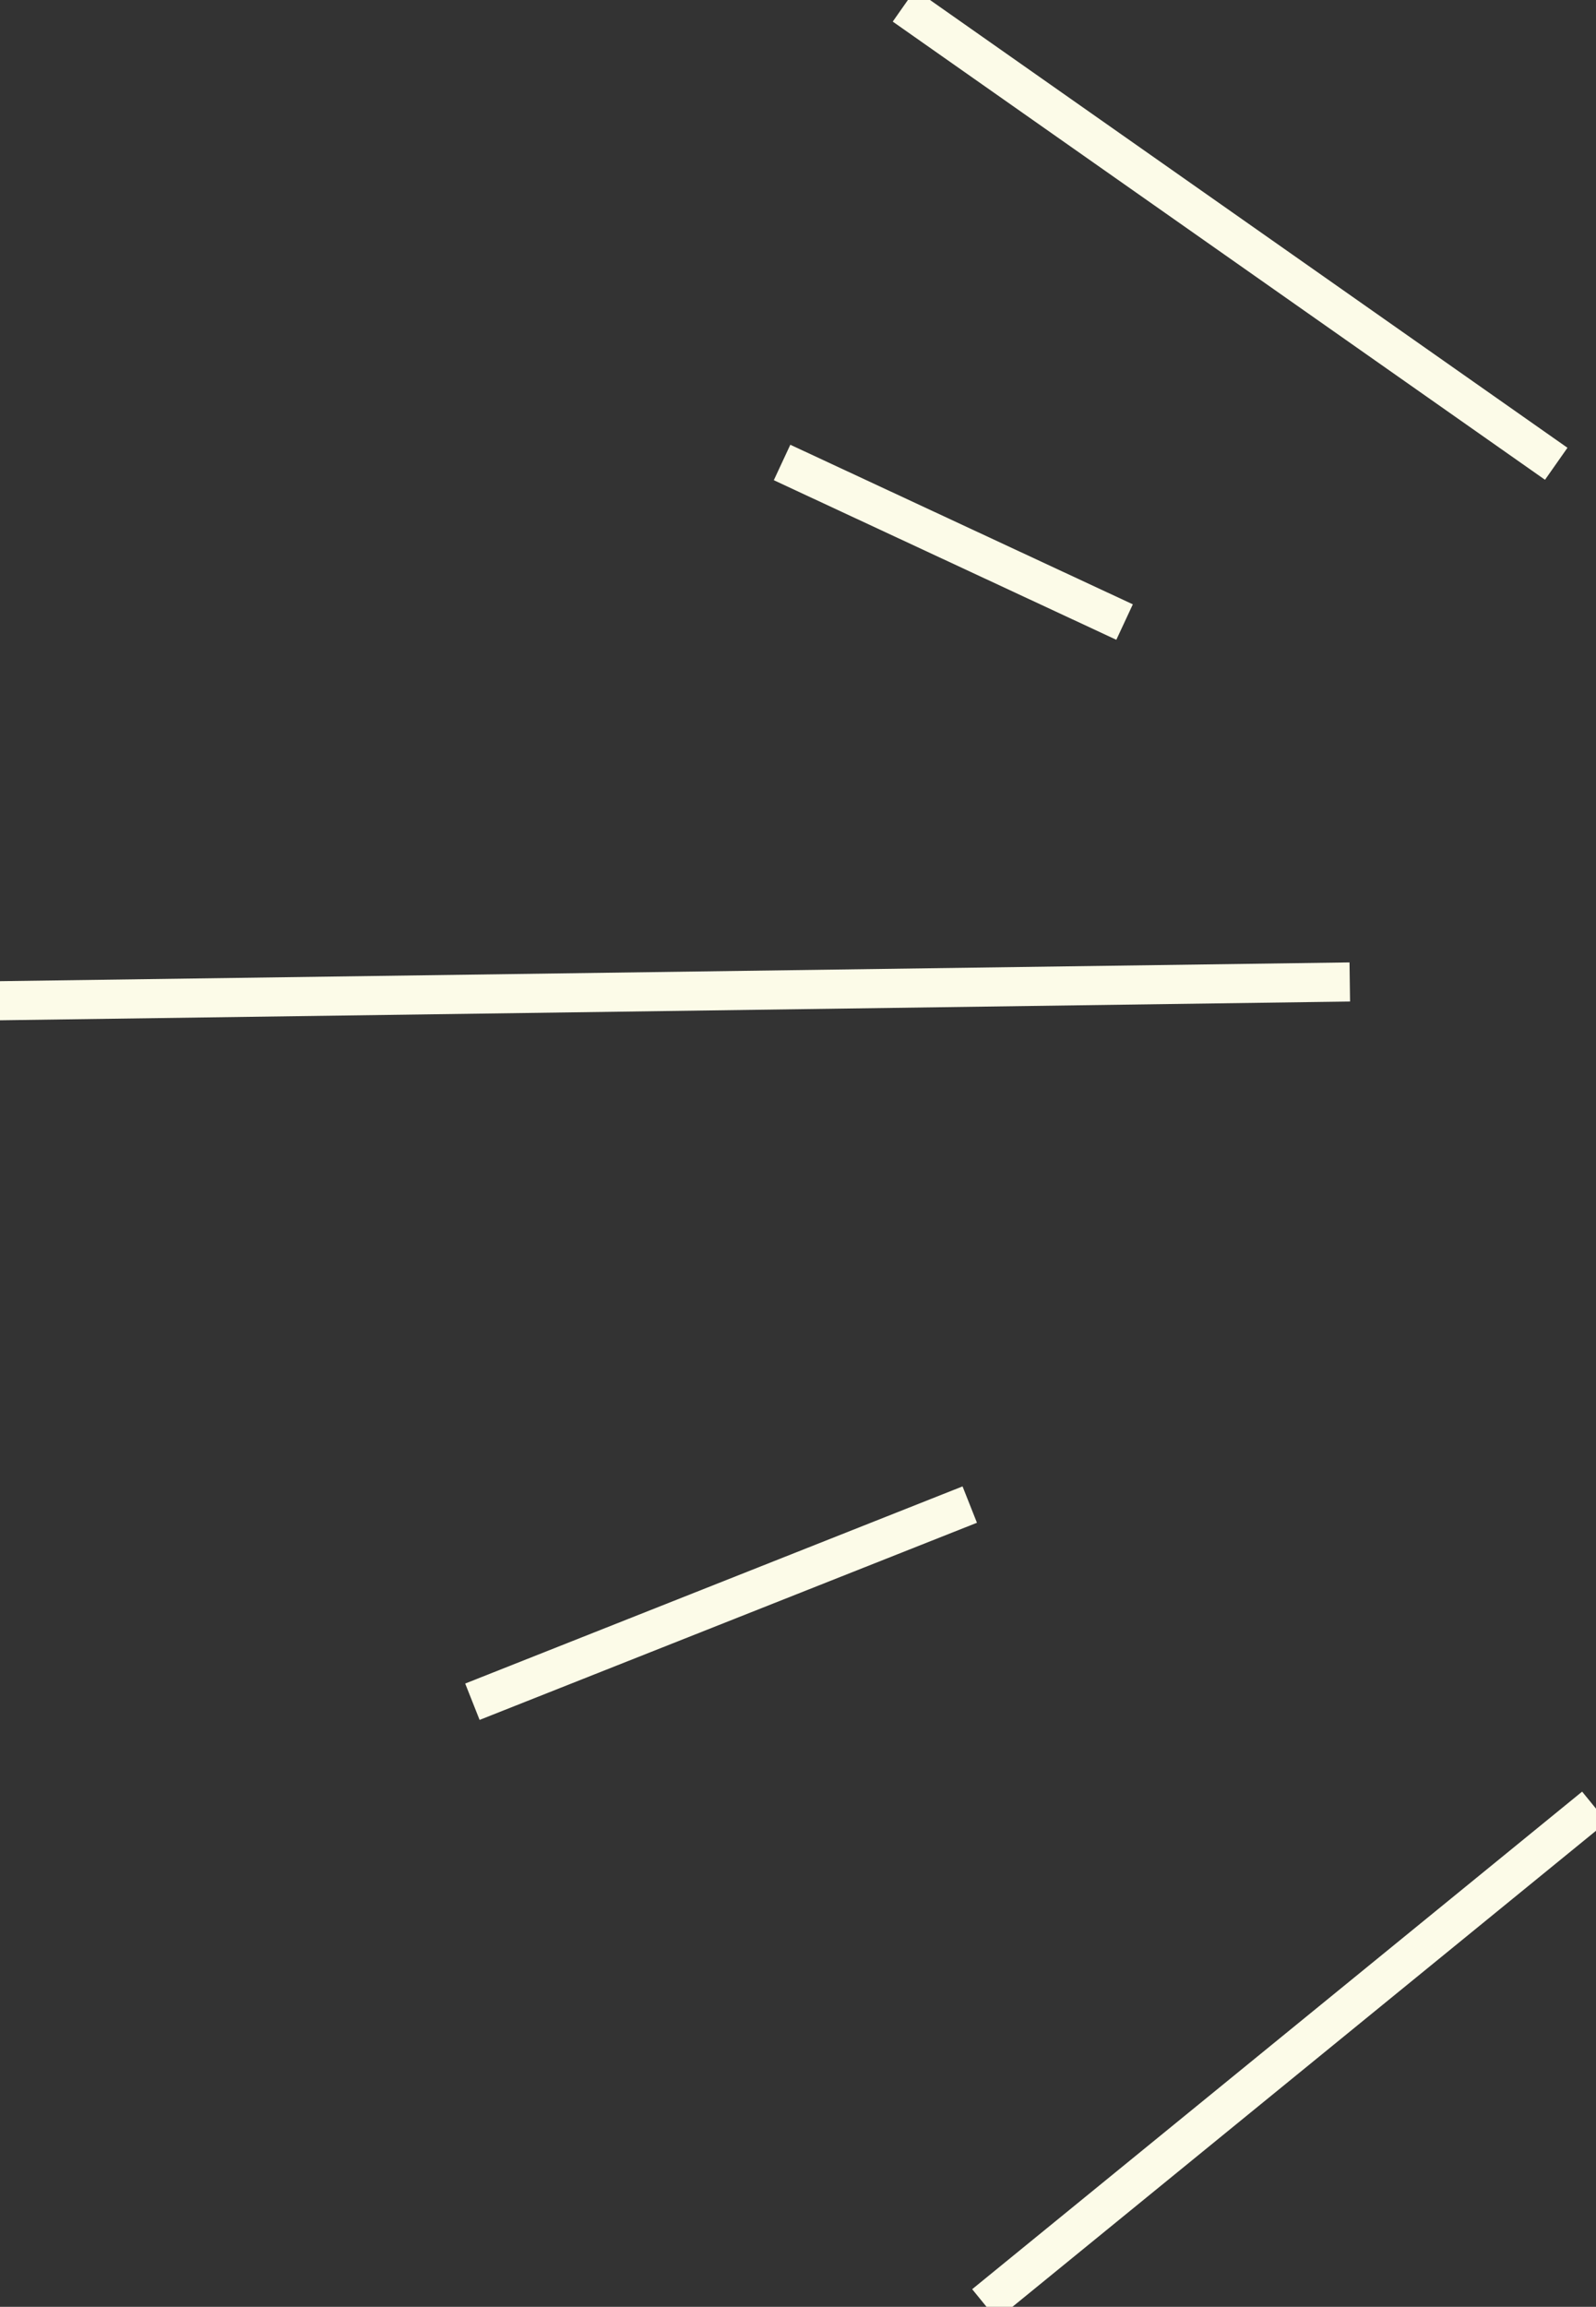<?xml version="1.0" encoding="UTF-8"?> <svg xmlns="http://www.w3.org/2000/svg" width="850" height="1228" viewBox="0 0 850 1228" fill="none"><rect x="0" y="0" width="850" height="1228" fill="#333333" stroke="none"/> <g clip-path="url(#clip0_69_5)"> <path d="M481.44 2.98L828.82 246.88" stroke="#FCFBE8" stroke-width="20.82" stroke-miterlimit="22.926"></path> <path d="M516.47 800.93L251.59 905.88" stroke="#FCFBE8" stroke-width="20.82" stroke-miterlimit="22.926"></path> <path d="M416.51 246.19L598.93 331.14" stroke="#FCFBE8" stroke-width="20.82" stroke-miterlimit="22.926"></path> <path d="M718.87 522.73L-0.8 532.73" stroke="#FCFBE8" stroke-width="20.82" stroke-miterlimit="22.926"></path> <path d="M849.19 961.8L524.34 1226.67" stroke="#FCFBE8" stroke-width="20.82" stroke-miterlimit="22.926"></path> </g> <defs> <clipPath id="clip0_69_5"> <rect width="850" height="1228" fill="white"></rect> </clipPath> </defs> </svg> 